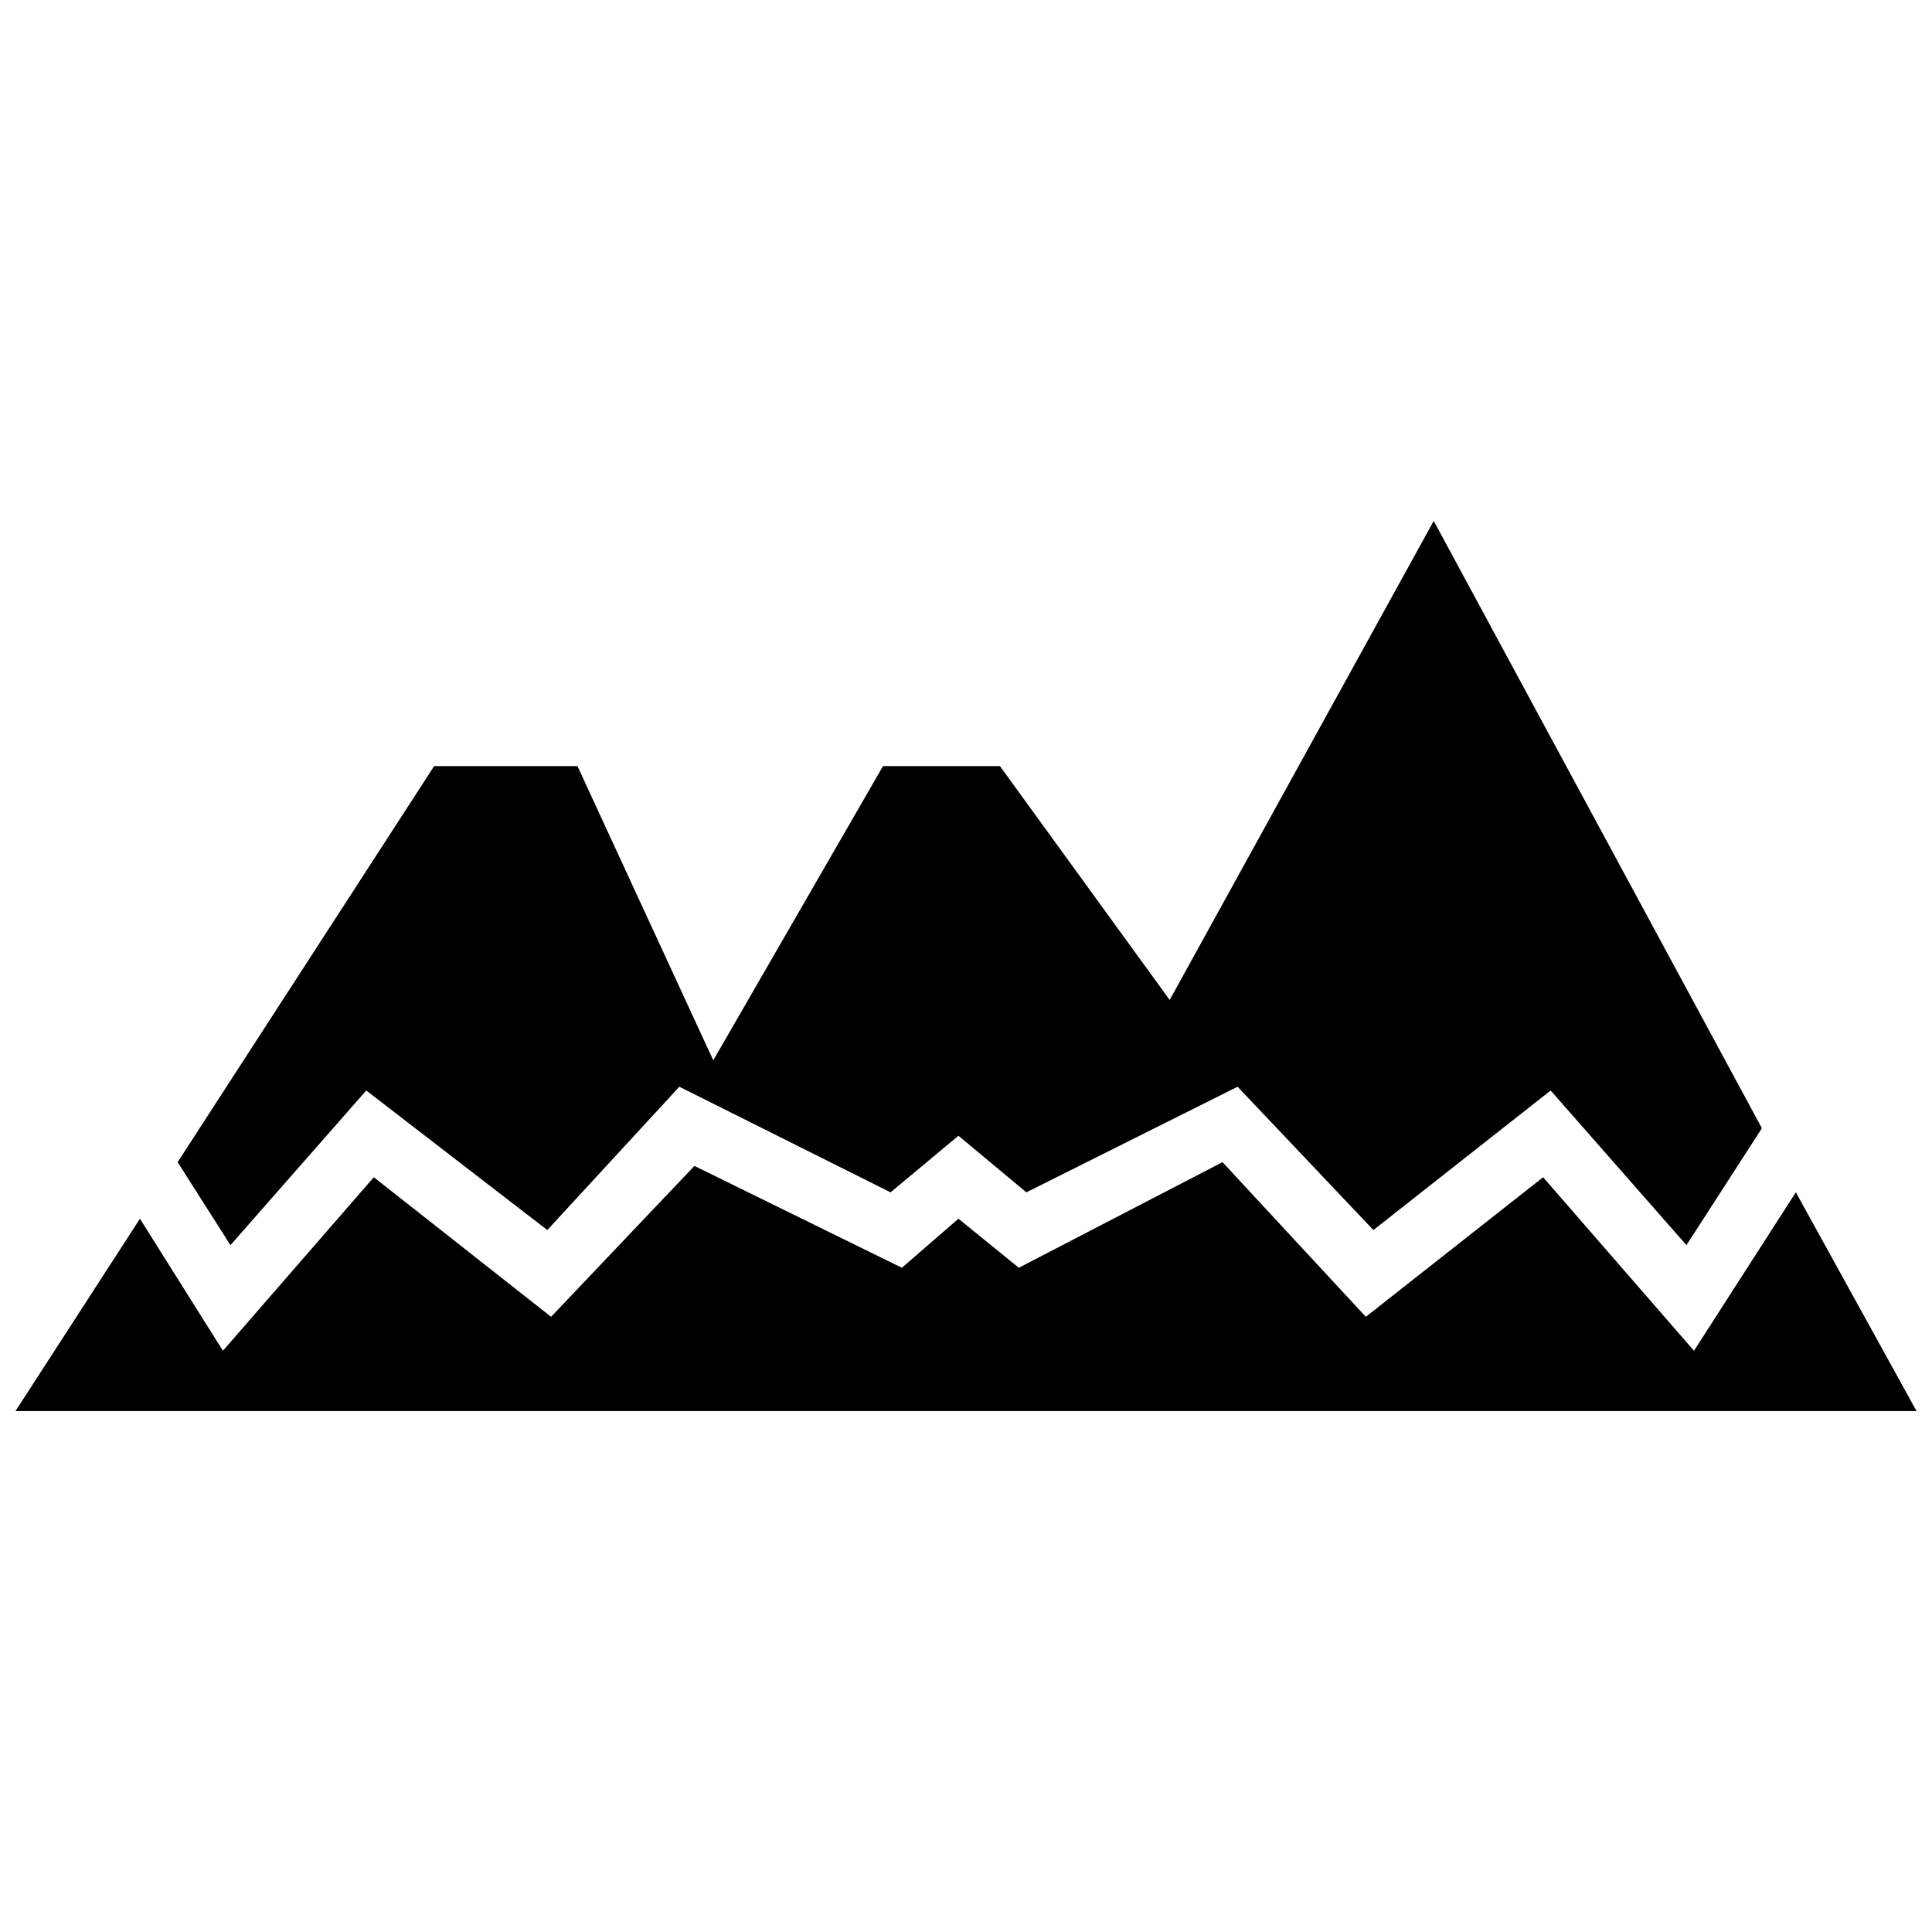 <?xml version="1.0" encoding="UTF-8"?>
<!-- Uploaded to: ICON Repo, www.svgrepo.com, Generator: ICON Repo Mixer Tools -->
<svg width="800px" height="800px" version="1.1" viewBox="144 144 512 512" xmlns="http://www.w3.org/2000/svg">
 <defs>
  <clipPath id="a">
   <path d="m148.09 282h503.81v236h-503.81z"/>
  </clipPath>
 </defs>
 <g clip-path="url(#a)">
  <path d="m453.98 409 69.973-126.95 86.969 160.94-19.992 30.988-35.988-40.984-46.98 36.984-35.988-37.984-55.98 27.988-17.992-14.996-17.992 14.996-55.98-27.988-34.988 37.984-47.98-36.984-35.988 40.984-13.996-21.992 67.973-104.96h37.984l35.988 77.969 44.984-77.969h30.988l44.984 61.977zm165.94 50.98 31.988 57.977h-503.81l32.988-50.98 21.992 34.988 39.984-45.984 46.98 36.984 37.984-39.984 54.98 26.988 14.996-12.996 15.992 12.996 53.98-27.988 37.984 40.984 46.98-36.984 39.984 45.984 26.988-41.984z" fill-rule="evenodd"/>
 </g>
</svg>